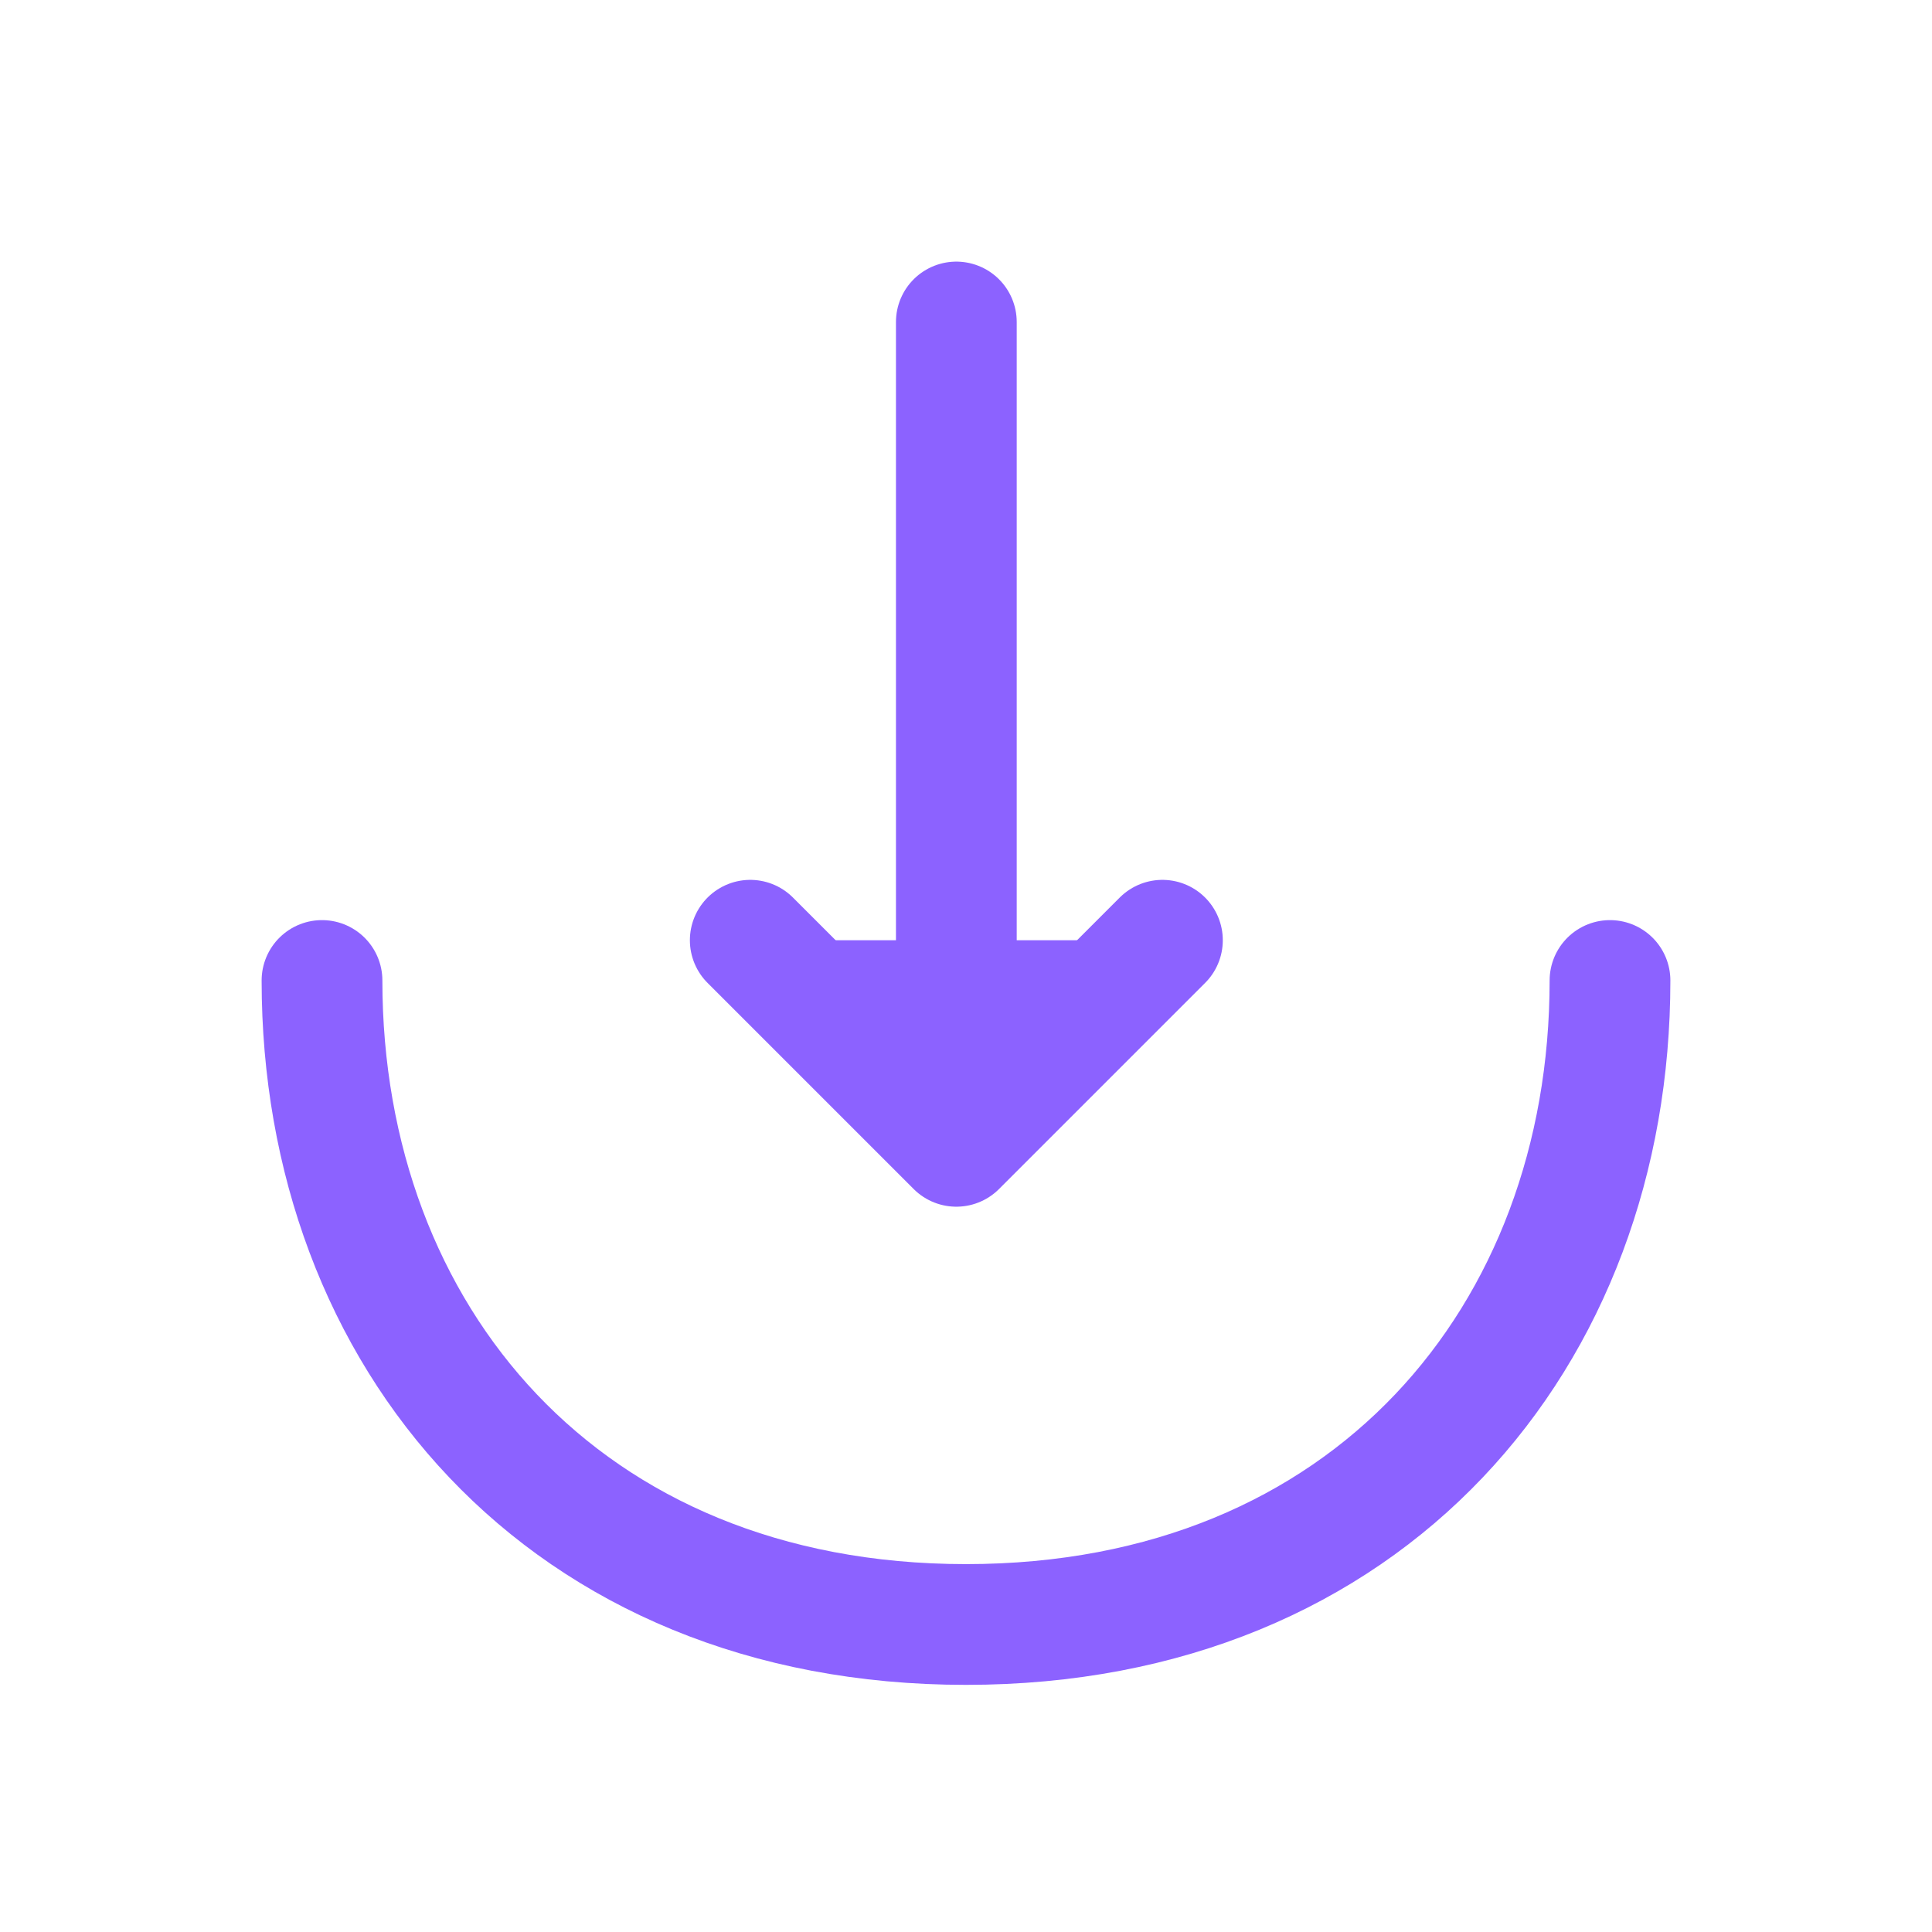 <svg width="24" height="24" viewBox="0 0 24 24" fill="none" xmlns="http://www.w3.org/2000/svg">
<g id="vuesax/linear/import">
<g id="import">
<g id="Vector">
<path d="M9.32 11.68L11.88 14.24L14.44 11.68" fill="#8C62FF"/>
<path d="M9.32 11.68L11.88 14.24L14.44 11.68" stroke="#8C62FF" stroke-width="1.5" stroke-miterlimit="10" stroke-linecap="round" stroke-linejoin="round"/>
</g>
<path id="Vector_2" d="M11.88 4V14.17" stroke="#8C62FF" stroke-width="1.5" stroke-miterlimit="10" stroke-linecap="round" stroke-linejoin="round"/>
<path id="Vector_3" d="M20 12.18C20 16.6 17 20.18 12 20.18C7 20.18 4 16.6 4 12.18" stroke="#8C62FF" stroke-width="1.5" stroke-miterlimit="10" stroke-linecap="round" stroke-linejoin="round"/>
</g>
</g>
</svg>
